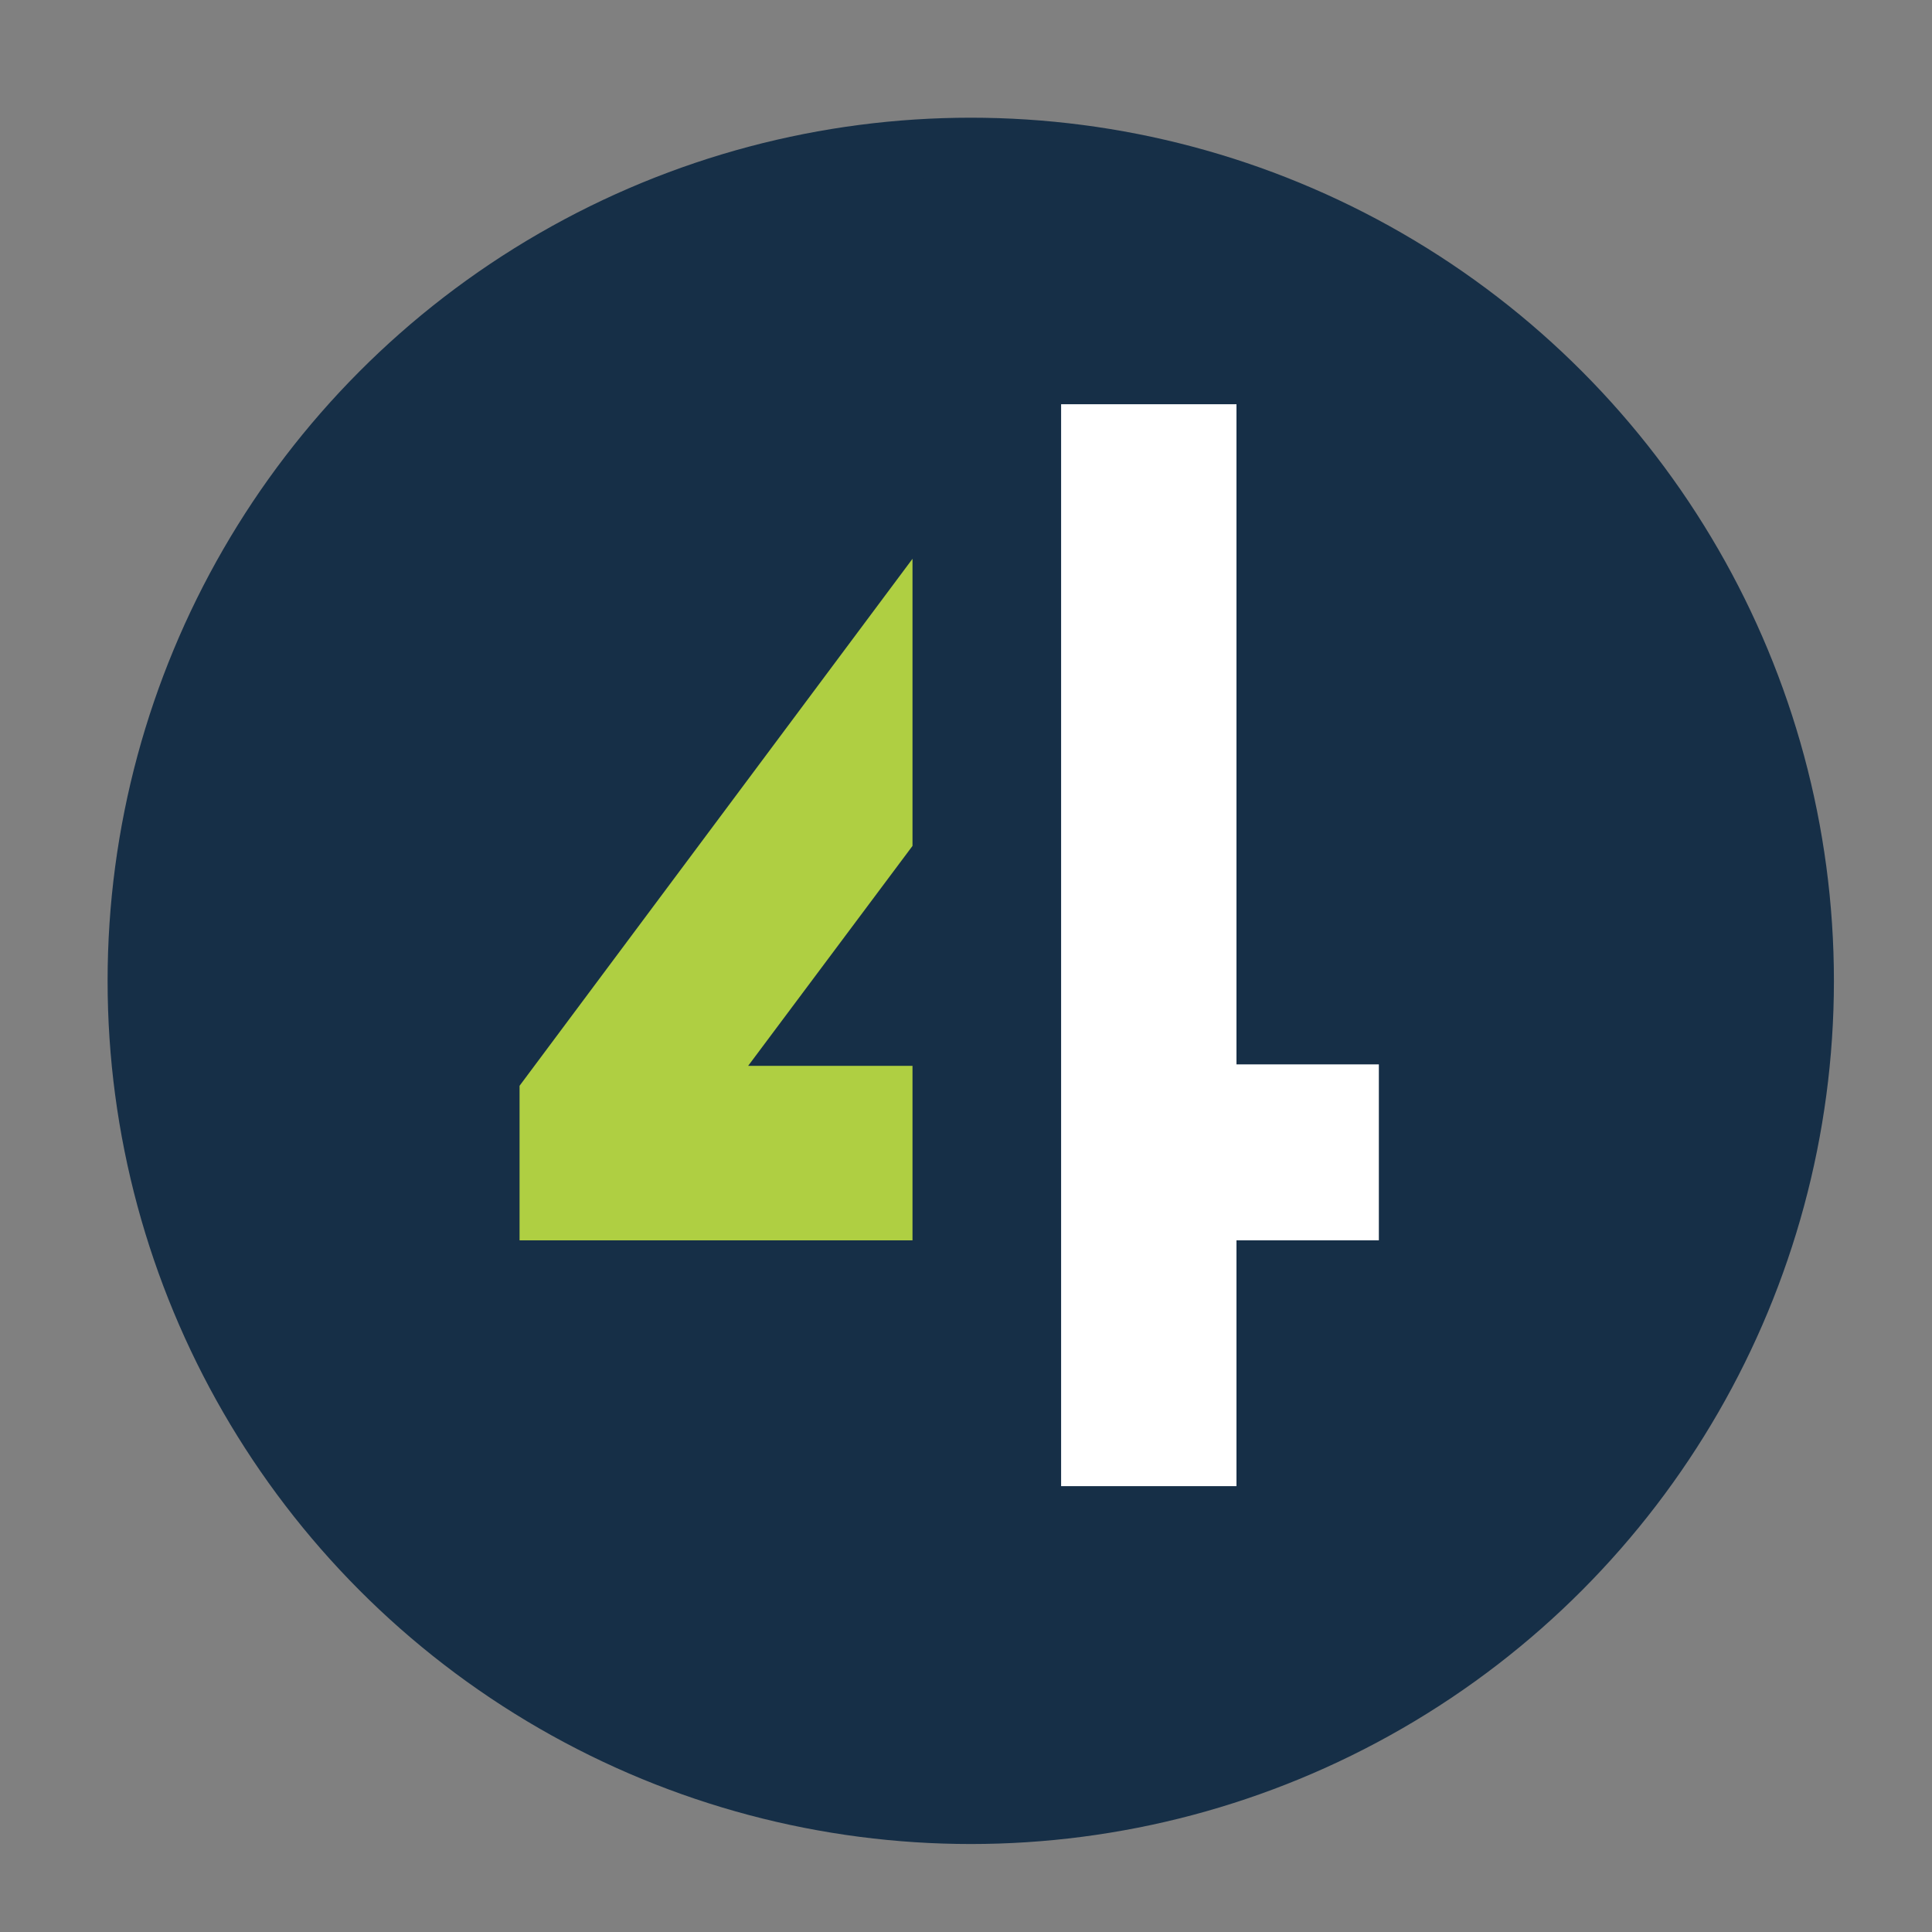 <?xml version="1.0" encoding="UTF-8"?>
<svg xmlns="http://www.w3.org/2000/svg" id="Layer_1" viewBox="0 0 65 65">
  <rect x="0" y="0" width="65" height="65" fill="#808080" stroke="none"/>
  <defs>
    <style>.cls-1{fill:#afcf42;}.cls-2{fill:#162f47;stroke:#162f47;stroke-miterlimit:10;stroke-width:2px;}.cls-3{fill:#fff;}</style>
  </defs>
  <circle class="cls-2" cx="32.66" cy="33" r="28.04"></circle>
  <polygon class="cls-1" points="30.7 35.86 25.17 35.86 30.7 28.46 30.7 18.8 17.48 36.53 17.48 41.73 30.7 41.73 30.7 35.86"></polygon>
  <polygon class="cls-3" points="41.6 35.81 41.6 13.6 35.7 13.6 35.7 50 41.6 50 41.6 41.73 46.39 41.73 46.39 35.81 41.6 35.81"></polygon>
</svg>
